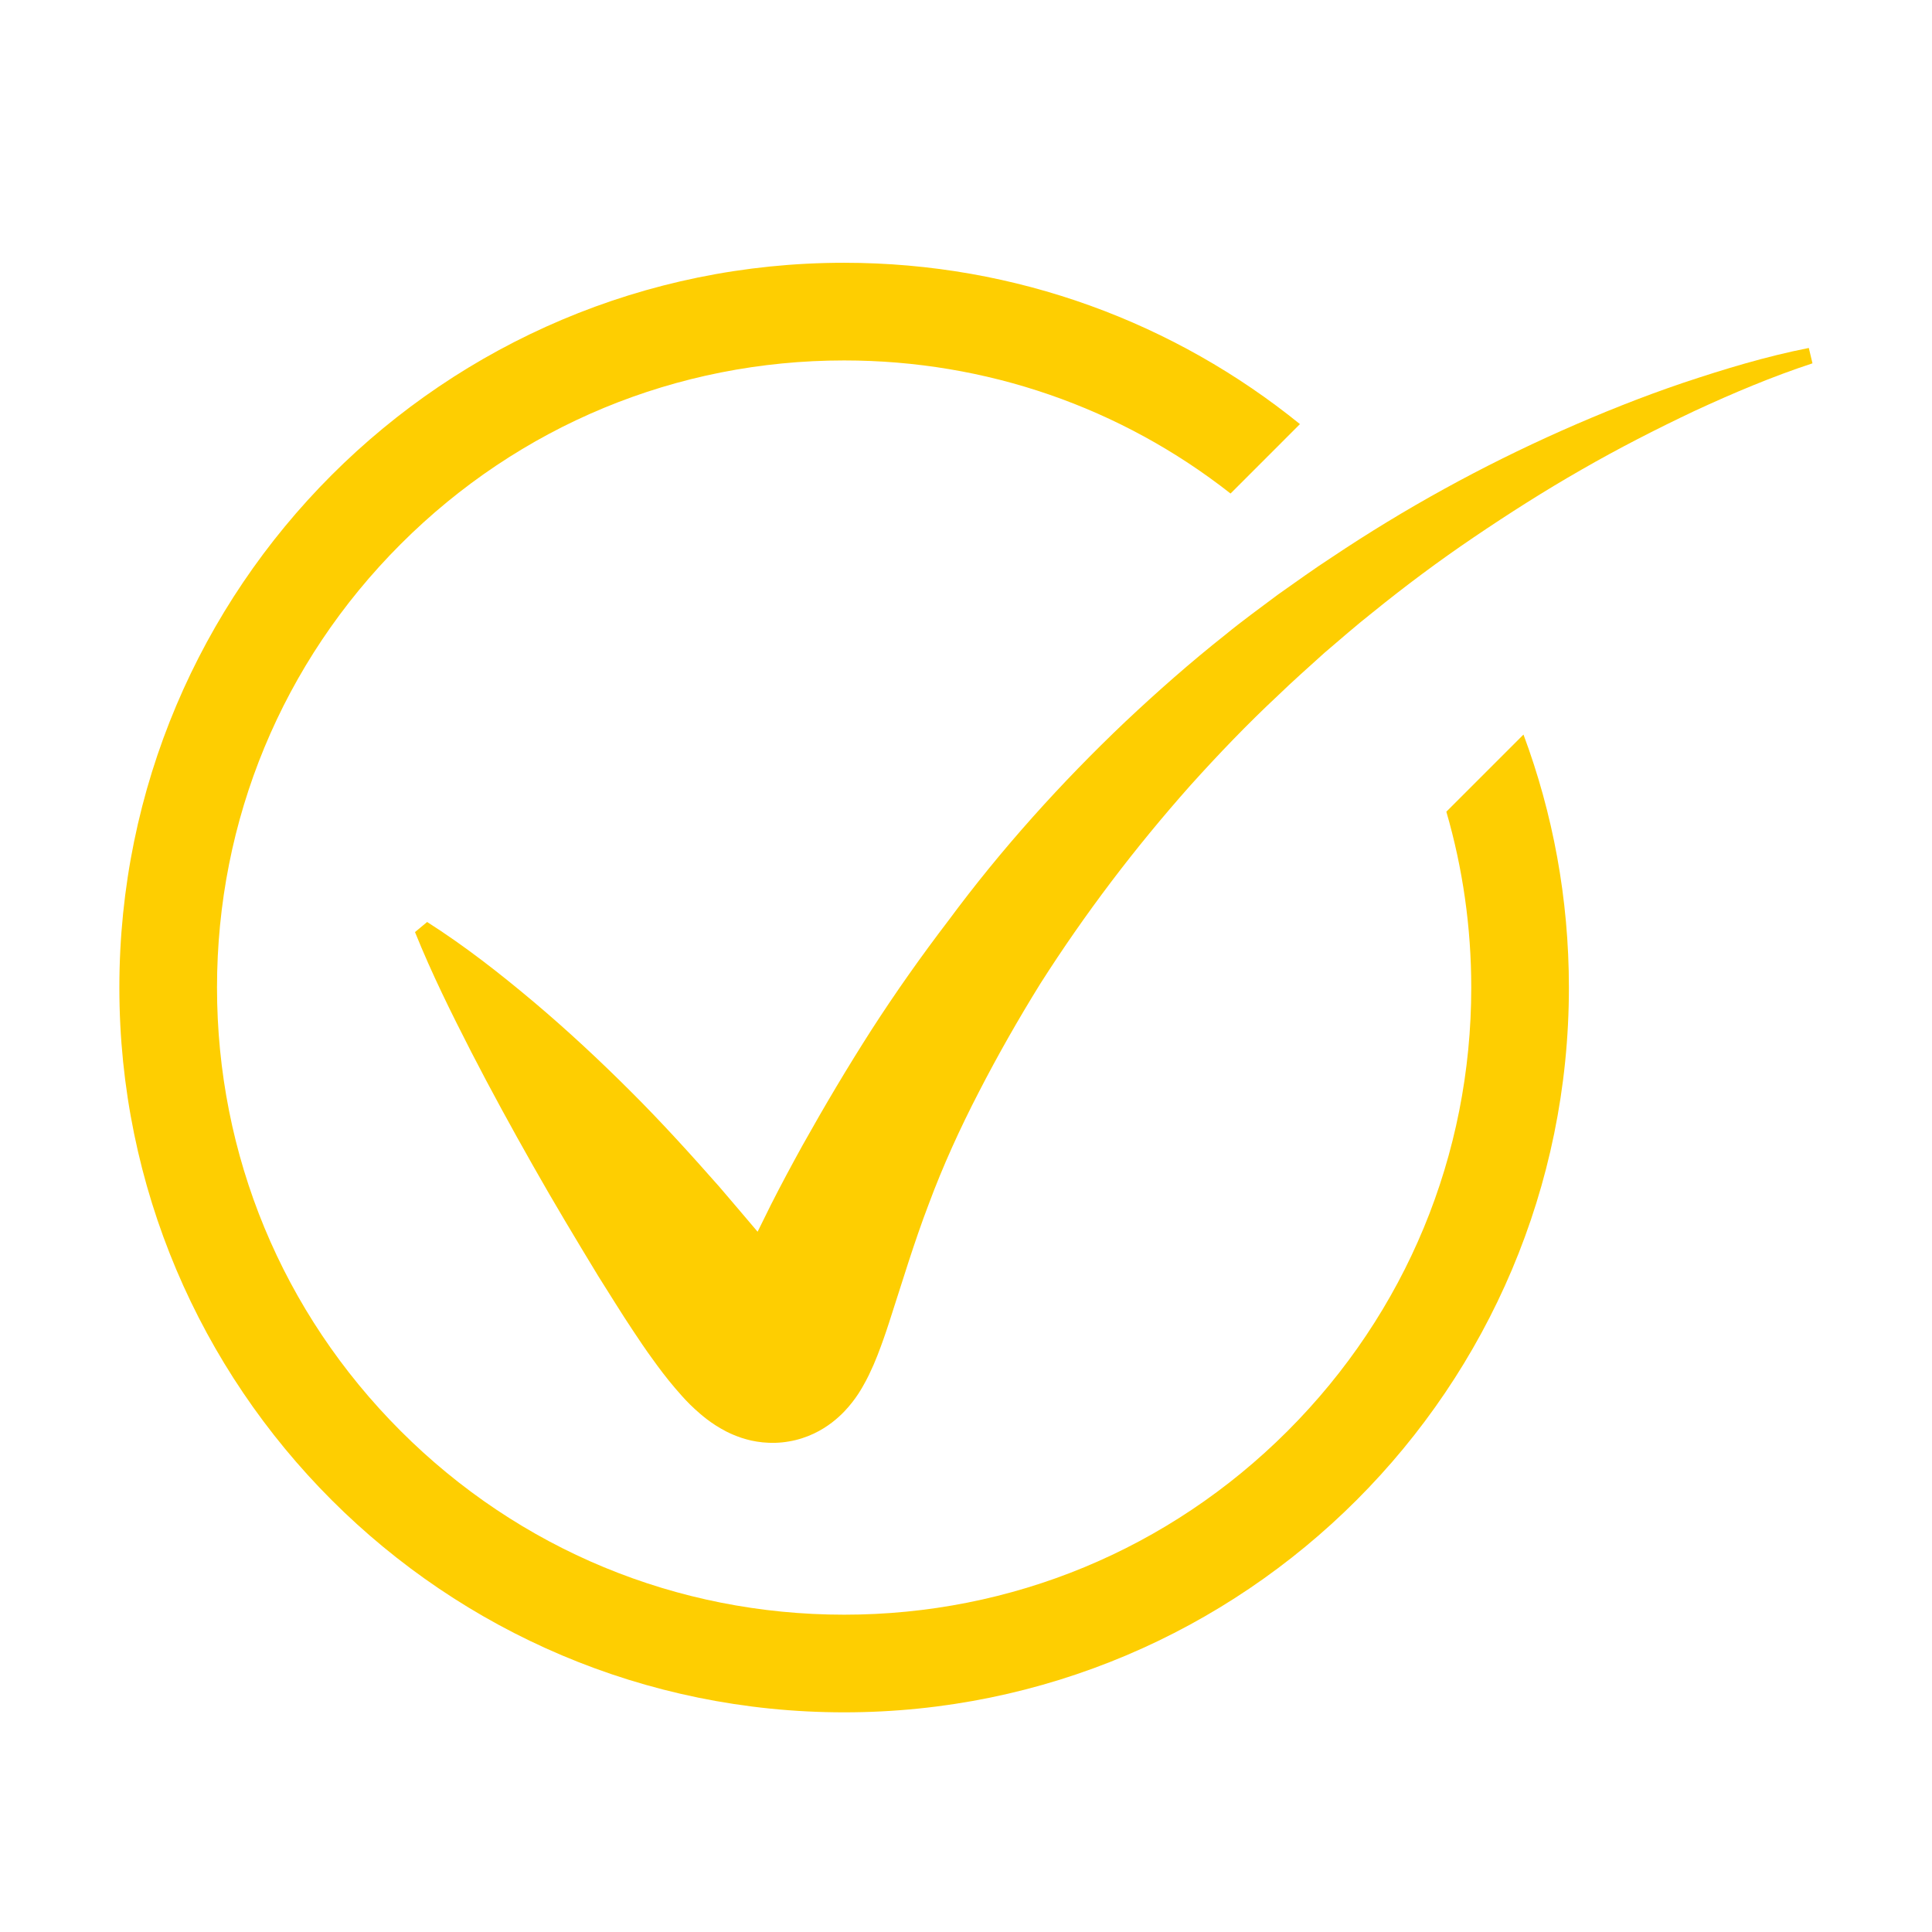 <?xml version="1.0" encoding="UTF-8"?> <svg xmlns="http://www.w3.org/2000/svg" xmlns:xlink="http://www.w3.org/1999/xlink" width="500" zoomAndPan="magnify" viewBox="0 0 375 375" height="500" preserveAspectRatio="xMidYMid meet" version="1.0"><defs><clipPath id="449aff9285"><path d="M 140.004 248.582 L 152.008 248.582 L 152.008 260.582 L 140.004 260.582 Z M 140.004 248.582 " clip-rule="nonzero"></path></clipPath><clipPath id="619be93199"><path d="M 142.43 249.27 L 154.023 249.27 L 154.023 258.363 L 142.43 258.363 Z M 142.43 249.27 " clip-rule="nonzero"></path></clipPath><clipPath id="016c069b29"><path d="M 23.168 51.004 L 304.629 51.004 L 304.629 332.254 L 23.168 332.254 Z M 23.168 51.004 " clip-rule="nonzero"></path></clipPath><clipPath id="e83926e0f1"><path d="M 80.027 67.117 L 351.805 67.117 L 351.805 280.344 L 80.027 280.344 Z M 80.027 67.117 " clip-rule="nonzero"></path></clipPath></defs><g clip-path="url(#449aff9285)"><path fill="#272622" d="M 150.992 253.129 C 151.125 253.594 151.195 254.082 151.195 254.582 C 151.195 255.969 150.656 257.273 149.676 258.254 C 148.695 259.234 147.391 259.773 146.004 259.773 C 144.617 259.773 143.316 259.234 142.336 258.254 C 141.355 257.273 140.812 255.969 140.812 254.582 C 140.812 253.195 141.355 251.895 142.336 250.914 C 143.316 249.934 144.617 249.391 146.004 249.391 C 147.18 249.391 148.293 249.781 149.203 250.492 L 149.777 249.918 C 148.746 249.086 147.434 248.582 146.004 248.582 C 142.691 248.582 140.004 251.27 140.004 254.582 C 140.004 257.898 142.691 260.582 146.004 260.582 C 149.32 260.582 152.004 257.898 152.004 254.582 C 152.004 253.848 151.871 253.141 151.629 252.488 L 150.992 253.129 " fill-opacity="1" fill-rule="nonzero"></path></g><g clip-path="url(#619be93199)"><path fill="#272622" d="M 153.992 249.289 C 153.633 249.359 153.293 249.465 152.949 249.578 C 152.609 249.691 152.273 249.828 151.945 249.973 C 151.285 250.266 150.648 250.617 150.043 251.02 C 149.891 251.121 149.746 251.227 149.594 251.332 C 149.449 251.441 149.301 251.547 149.16 251.664 C 148.875 251.891 148.602 252.133 148.332 252.383 C 147.805 252.887 147.309 253.434 146.871 254.027 C 146.648 254.32 146.434 254.621 146.234 254.93 C 146.035 255.242 145.844 255.562 145.66 255.891 C 145.57 256.051 145.48 256.219 145.398 256.383 C 145.363 256.457 145.324 256.531 145.289 256.605 C 145.188 256.48 145.078 256.359 144.973 256.234 C 144.734 255.965 144.492 255.695 144.238 255.441 C 143.98 255.184 143.715 254.938 143.438 254.703 C 143.156 254.469 142.867 254.242 142.555 254.039 L 142.453 254.125 C 142.594 254.469 142.754 254.793 142.918 255.117 C 143.082 255.434 143.254 255.75 143.43 256.059 C 143.605 256.367 143.785 256.668 143.969 256.973 C 144.066 257.121 144.156 257.273 144.258 257.426 C 144.309 257.5 144.359 257.578 144.418 257.656 C 144.473 257.734 144.531 257.812 144.605 257.898 C 144.641 257.941 144.68 257.984 144.73 258.035 C 144.754 258.059 144.781 258.086 144.816 258.113 C 144.832 258.125 144.852 258.145 144.871 258.156 C 144.891 258.172 144.91 258.188 144.938 258.207 C 144.992 258.238 145.055 258.277 145.152 258.309 C 145.18 258.32 145.207 258.328 145.234 258.332 C 145.266 258.34 145.297 258.344 145.332 258.348 C 145.398 258.355 145.473 258.355 145.547 258.34 C 145.621 258.328 145.695 258.305 145.754 258.277 C 145.816 258.246 145.863 258.215 145.906 258.184 C 145.988 258.121 146.035 258.062 146.074 258.016 C 146.109 257.969 146.137 257.926 146.156 257.891 C 146.18 257.855 146.195 257.824 146.211 257.793 C 146.238 257.73 146.262 257.68 146.281 257.629 C 146.32 257.531 146.348 257.441 146.379 257.355 L 146.539 256.859 C 146.59 256.695 146.645 256.535 146.707 256.375 C 146.824 256.059 146.965 255.75 147.121 255.445 C 147.277 255.145 147.449 254.844 147.629 254.551 C 147.996 253.973 148.414 253.426 148.875 252.91 C 149.105 252.652 149.344 252.402 149.598 252.164 C 149.723 252.047 149.852 251.93 149.98 251.812 C 150.113 251.703 150.242 251.586 150.379 251.477 C 150.648 251.258 150.93 251.051 151.219 250.855 C 151.508 250.66 151.805 250.473 152.109 250.297 C 152.414 250.121 152.727 249.961 153.043 249.812 C 153.363 249.664 153.691 249.523 154.02 249.414 L 153.992 249.289 " fill-opacity="1" fill-rule="nonzero"></path></g><g clip-path="url(#016c069b29)"><path fill="#fece01" d="M 280.734 157.551 C 283.918 168.5 285.57 179.965 285.57 191.684 C 285.57 224.199 272.906 254.77 249.918 277.758 C 226.926 300.746 196.359 313.41 163.848 313.41 C 131.332 313.41 100.762 300.746 77.773 277.758 C 54.781 254.77 42.121 224.199 42.121 191.684 C 42.121 159.172 54.781 128.605 77.773 105.613 C 100.762 82.621 131.332 69.961 163.848 69.961 C 191.383 69.961 217.523 79.047 238.848 95.793 L 252.32 82.32 C 228.152 62.742 197.371 51.004 163.848 51.004 C 86.152 51.004 23.168 113.988 23.168 191.684 C 23.168 269.379 86.152 332.363 163.848 332.363 C 241.543 332.363 304.523 269.379 304.523 191.684 C 304.523 174.41 301.406 157.867 295.707 142.578 L 280.734 157.551 " fill-opacity="1" fill-rule="nonzero"></path></g><g clip-path="url(#e83926e0f1)"><path fill="#fece01" d="M 351.09 67.539 C 342.73 69.191 334.707 71.633 326.688 74.309 C 318.695 77.016 310.852 80.16 303.113 83.59 C 287.656 90.465 272.711 98.664 258.547 108.145 C 254.969 110.461 251.52 112.973 248.027 115.426 C 244.617 117.996 241.133 120.488 237.836 123.207 C 231.121 128.512 224.691 134.188 218.434 140.07 C 205.992 151.895 194.391 164.758 184.121 178.637 C 178.898 185.473 173.902 192.535 169.199 199.828 C 164.512 207.137 160.059 214.648 155.781 222.293 C 153.668 226.125 151.586 229.988 149.621 233.875 C 148.754 235.613 147.895 237.355 147.051 239.078 C 144.641 236.203 142.129 233.309 139.641 230.375 C 134.082 224.07 128.391 217.785 122.371 211.793 C 116.363 205.789 110.129 199.984 103.594 194.469 C 97.047 188.965 90.297 183.668 82.906 178.957 L 80.551 180.918 C 83.82 189.027 87.609 196.637 91.457 204.16 C 95.32 211.664 99.34 218.996 103.445 226.238 C 107.539 233.492 111.805 240.574 116.125 247.695 C 118.355 251.203 120.527 254.781 122.898 258.328 C 124.082 260.113 125.285 261.914 126.609 263.723 C 127.922 265.551 129.297 267.398 130.996 269.391 C 131.848 270.391 132.758 271.441 133.922 272.602 C 134.52 273.184 135.141 273.773 135.938 274.449 C 136.293 274.758 136.781 275.141 137.207 275.477 C 137.73 275.863 138.188 276.207 138.836 276.621 C 140.062 277.398 141.562 278.289 143.887 279.074 C 144.516 279.277 145.133 279.453 145.793 279.605 C 146.527 279.758 147.227 279.883 148.016 279.961 C 149.613 280.121 151.367 280.098 153.117 279.785 C 154.867 279.5 156.547 278.93 157.961 278.262 C 159.395 277.586 160.547 276.828 161.516 276.086 C 163.43 274.602 164.547 273.285 165.426 272.172 C 166.316 271.039 166.898 270.094 167.391 269.246 C 167.902 268.375 168.273 267.645 168.637 266.914 C 169.32 265.5 169.848 264.285 170.301 263.113 C 171.203 260.789 171.918 258.734 172.574 256.695 L 176.316 245.023 C 177.559 241.219 178.836 237.453 180.258 233.738 C 183.027 226.281 186.336 219.027 190.016 211.918 C 193.68 204.805 197.664 197.812 201.918 190.945 C 210.562 177.371 220.332 164.508 231.09 152.406 C 236.504 146.395 242.117 140.535 248.055 134.992 C 250.977 132.164 254.027 129.473 257.043 126.742 C 260.148 124.105 263.207 121.406 266.414 118.883 C 272.75 113.746 279.316 108.852 286.098 104.262 C 292.879 99.668 299.812 95.254 306.953 91.172 C 314.086 87.07 321.422 83.309 328.883 79.777 C 336.355 76.316 344.031 73.074 351.801 70.523 L 351.09 67.539 " fill-opacity="1" fill-rule="nonzero"></path></g></svg> 